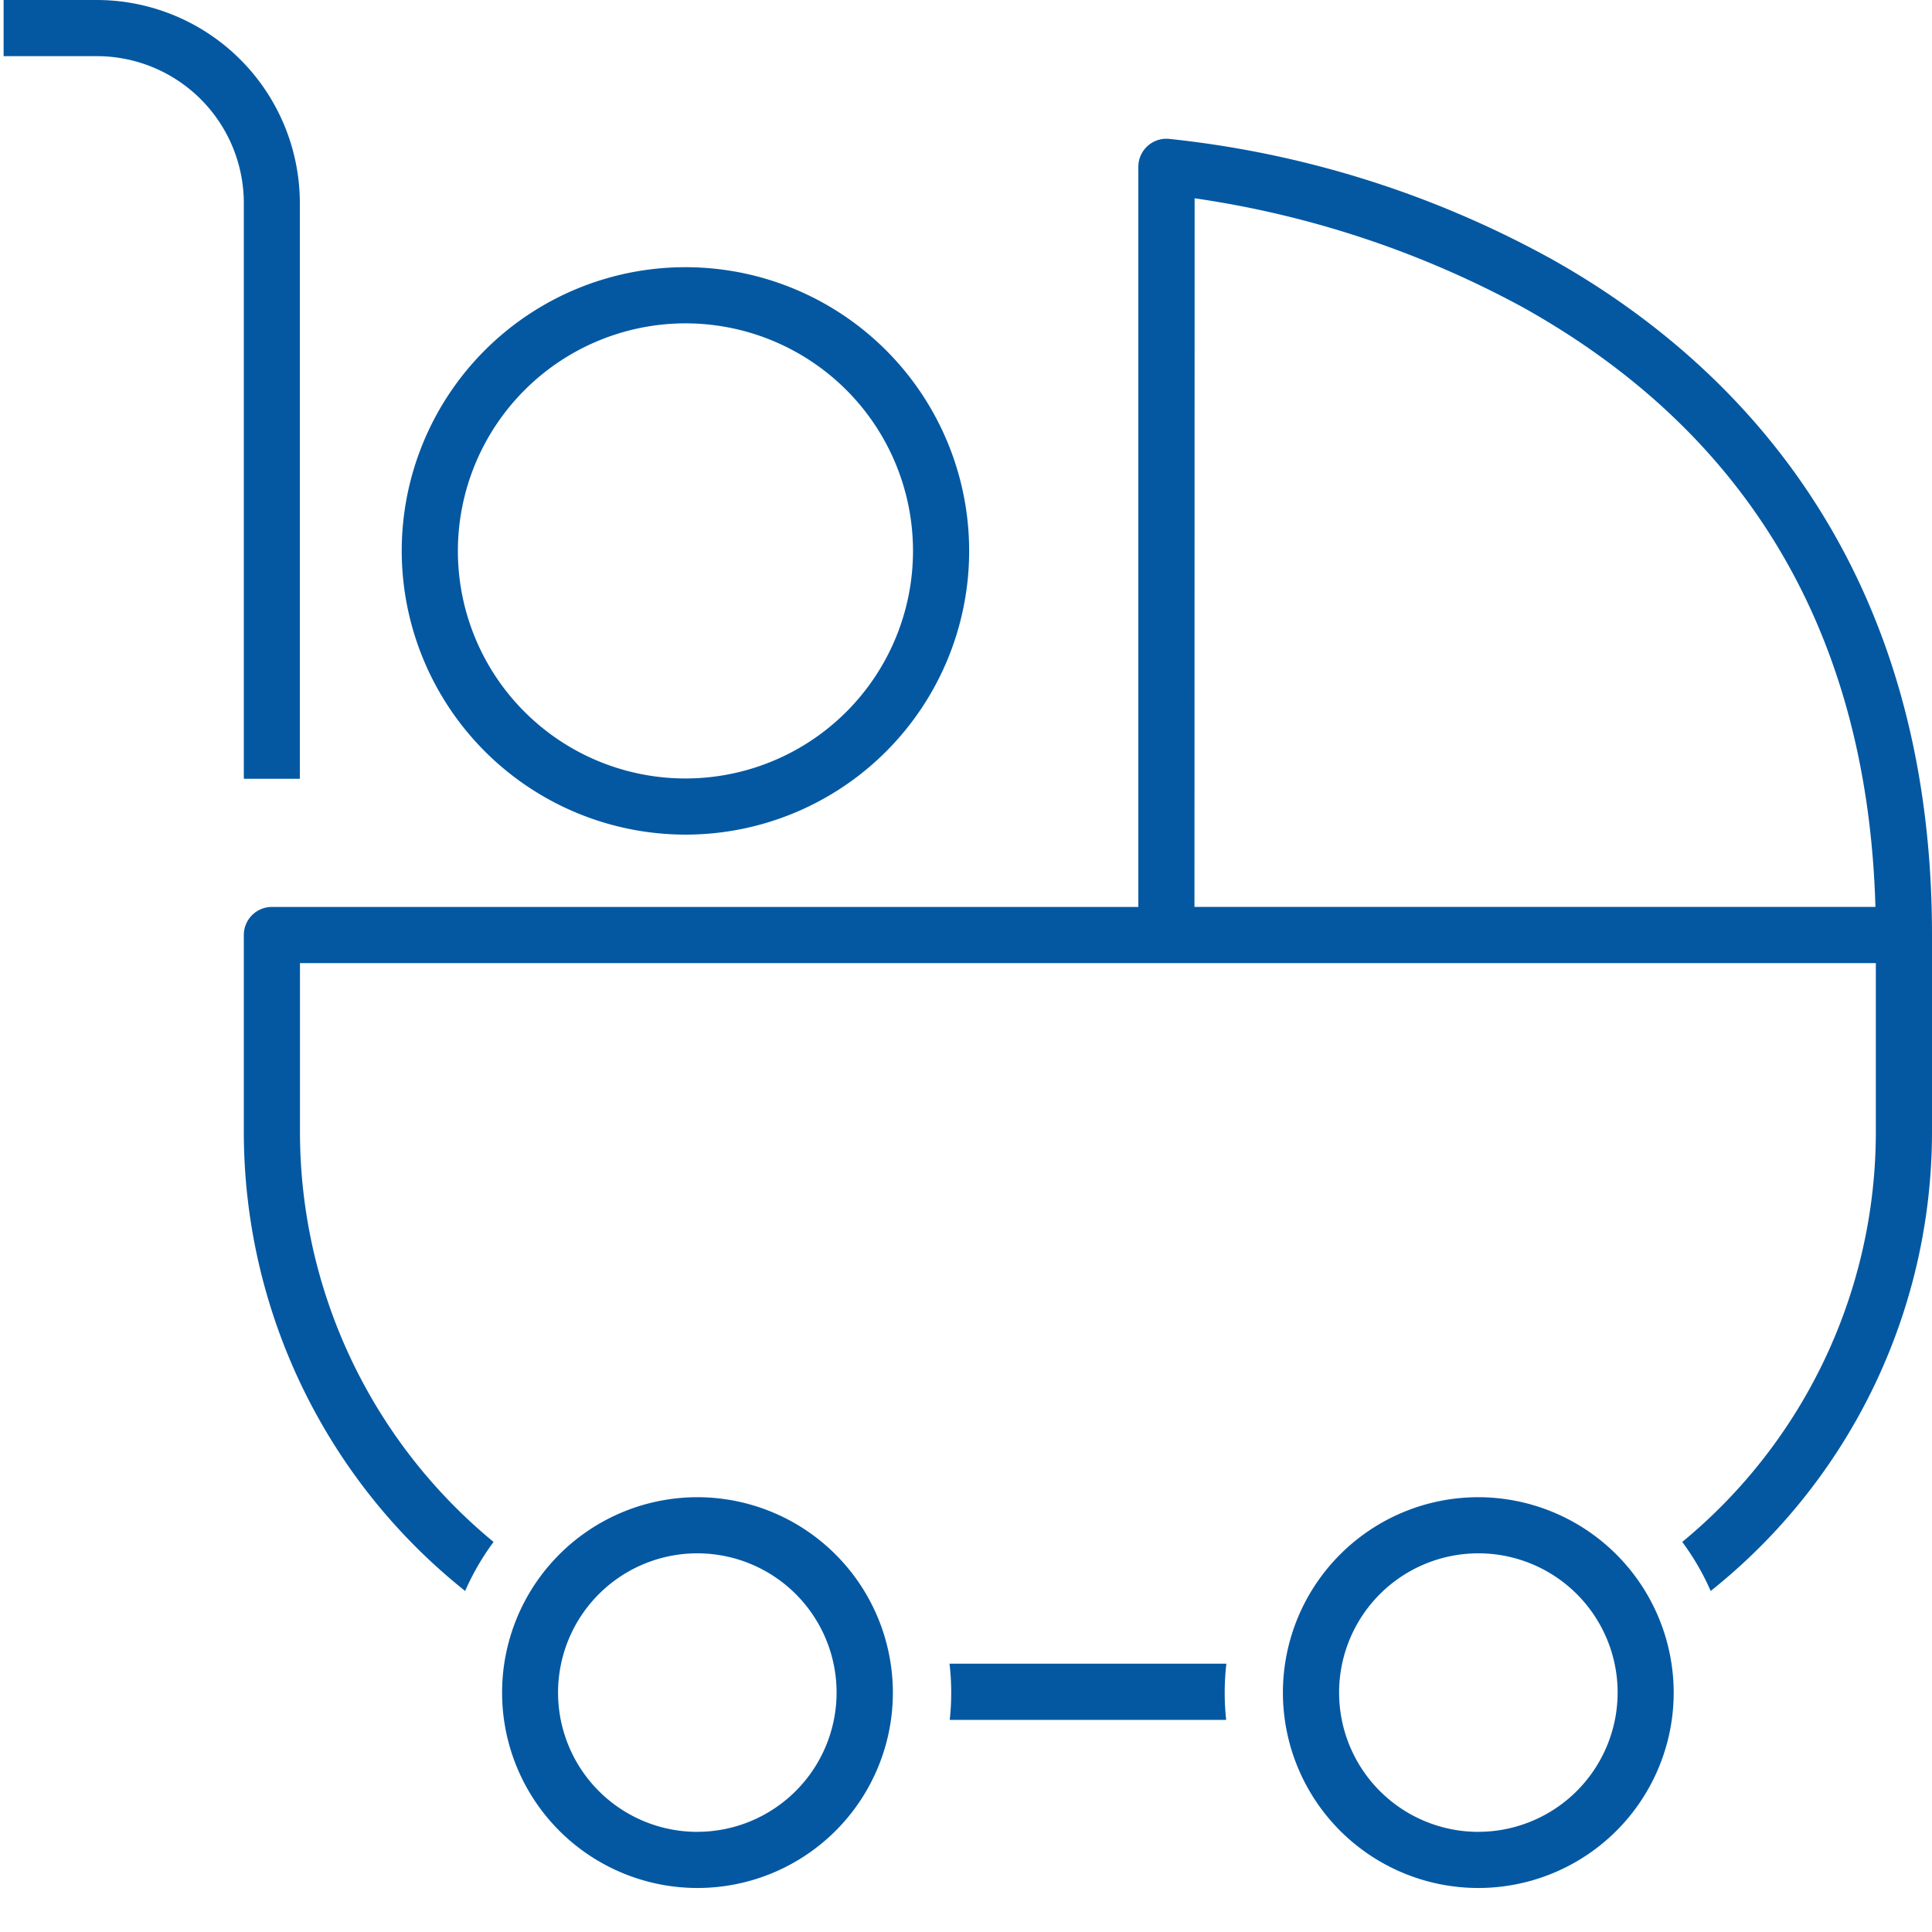 <svg xmlns="http://www.w3.org/2000/svg" xmlns:xlink="http://www.w3.org/1999/xlink" width="60" height="60" viewBox="0 0 60 60"><defs><clipPath id="a"><rect width="60" height="60" transform="translate(338 4692)" fill="none" stroke="#707070" stroke-width="1"/></clipPath><clipPath id="b"><rect width="59.888" height="58.634" fill="none"/></clipPath></defs><g transform="translate(-338 -4692)" clip-path="url(#a)"><g transform="translate(338.112 4692)"><g clip-path="url(#b)"><path d="M68.335,19.75a31.3,31.3,0,0,0-11.815-3.688.872.872,0,0,0-.932.87V39.917H28.68a.872.872,0,0,0-.872.872V46.9a18.233,18.233,0,0,0,6.873,14.26,7.89,7.89,0,0,1,.883-1.523A16.492,16.492,0,0,1,29.552,46.9V41.661H78.492V46.9a16.492,16.492,0,0,1-6.012,12.737,7.889,7.889,0,0,1,.883,1.523A18.233,18.233,0,0,0,80.236,46.9V40.789c0-11.924-6.472-18.023-11.9-21.04m-11-1.84A30.477,30.477,0,0,1,67.539,21.3c7.028,3.926,10.7,10.186,10.94,18.615H57.331Z" transform="translate(-20.348 -11.751)" fill="#0458a2"/><path d="M7.46,24.185H9.2V6.3A6.312,6.312,0,0,0,2.9,0H0V1.744H2.9A4.566,4.566,0,0,1,7.46,6.3Z" fill="#0458a2"/><path d="M63.78,173.333a6.068,6.068,0,1,0,6.068,6.068,6.075,6.075,0,0,0-6.068-6.068m0,10.393A4.325,4.325,0,1,1,68.1,179.4a4.329,4.329,0,0,1-4.325,4.325" transform="translate(-42.231 -126.836)" fill="#0458a2"/><path d="M109.508,192.607a7.755,7.755,0,0,1,.007,1.744H118.1a7.754,7.754,0,0,1,.007-1.744Z" transform="translate(-80.132 -140.939)" fill="#0458a2"/><path d="M154.173,173.333a6.068,6.068,0,1,0,6.068,6.068,6.075,6.075,0,0,0-6.068-6.068m0,10.393A4.325,4.325,0,1,1,158.5,179.4a4.329,4.329,0,0,1-4.325,4.325" transform="translate(-108.375 -126.836)" fill="#0458a2"/><path d="M54.914,48.556A8.811,8.811,0,1,0,46.1,39.745a8.821,8.821,0,0,0,8.811,8.811m0-15.878a7.067,7.067,0,1,1-7.067,7.067,7.075,7.075,0,0,1,7.067-7.067" transform="translate(-33.736 -22.636)" fill="#0458a2"/></g></g></g></svg>